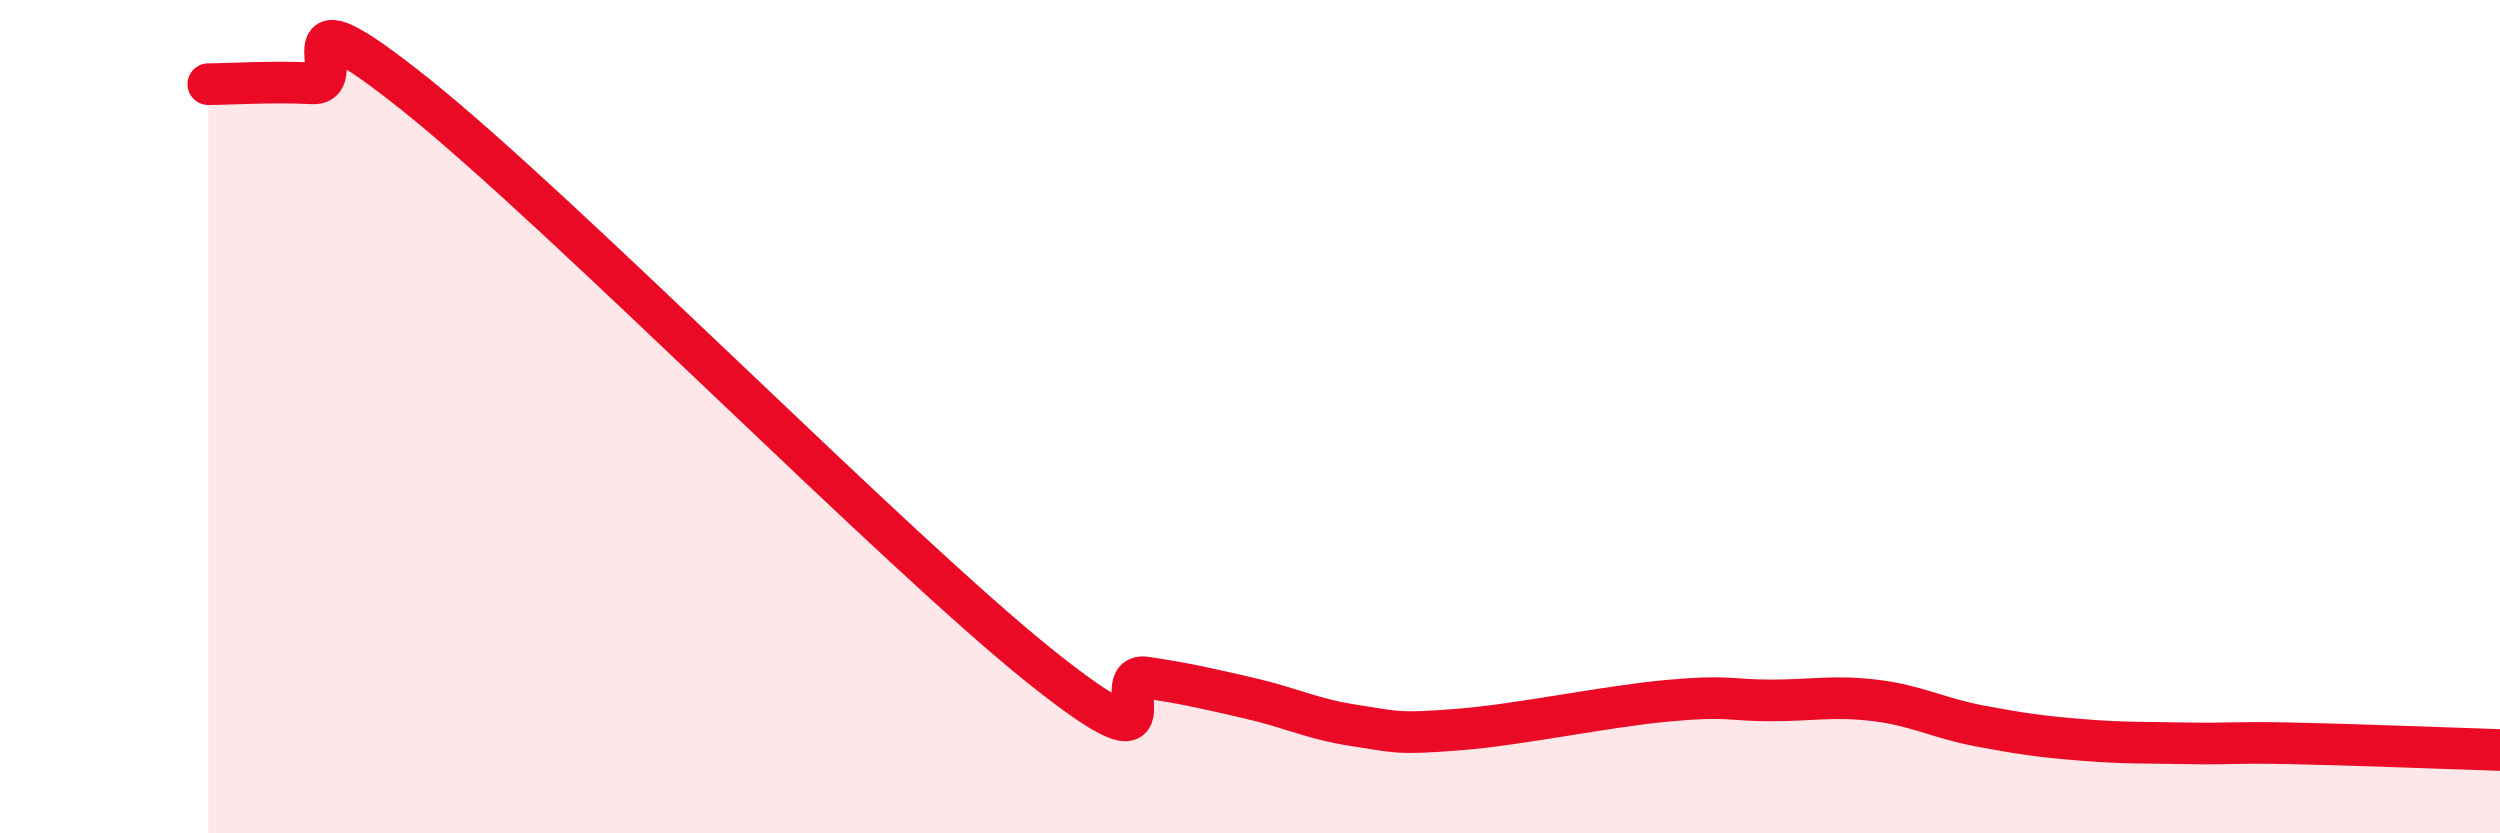 
    <svg width="60" height="20" viewBox="0 0 60 20" xmlns="http://www.w3.org/2000/svg">
      <path
        d="M 5,2.02 C 5.5,2.02 6.5,1.95 7.5,2 C 8.5,2.05 6.5,-0.51 10,2.29 C 13.5,5.09 21.5,13.23 25,16.02 C 28.5,18.81 26.5,16.11 27.5,16.26 C 28.5,16.41 29,16.53 30,16.76 C 31,16.99 31.5,17.26 32.5,17.41 C 33.5,17.56 33.5,17.63 35,17.51 C 36.5,17.39 38.5,16.96 40,16.82 C 41.5,16.68 41.5,16.81 42.5,16.81 C 43.5,16.81 44,16.69 45,16.81 C 46,16.93 46.5,17.23 47.5,17.42 C 48.5,17.61 49,17.68 50,17.76 C 51,17.84 51.5,17.82 52.5,17.84 C 53.5,17.86 53.5,17.81 55,17.84 C 56.5,17.87 59,17.97 60,18L60 20L5 20Z"
        fill="#EB0A25"
        opacity="0.1"
        stroke-linecap="round"
        stroke-linejoin="round"
      />
      <path
        d="M 5,2.02 C 5.5,2.02 6.5,1.95 7.5,2 C 8.5,2.05 6.5,-0.51 10,2.29 C 13.5,5.09 21.5,13.23 25,16.02 C 28.5,18.81 26.5,16.11 27.5,16.26 C 28.5,16.41 29,16.53 30,16.76 C 31,16.99 31.5,17.26 32.5,17.41 C 33.5,17.56 33.5,17.63 35,17.51 C 36.5,17.39 38.5,16.96 40,16.82 C 41.5,16.68 41.5,16.81 42.5,16.81 C 43.5,16.81 44,16.69 45,16.81 C 46,16.93 46.5,17.23 47.5,17.42 C 48.5,17.61 49,17.68 50,17.76 C 51,17.84 51.5,17.82 52.5,17.84 C 53.5,17.86 53.5,17.81 55,17.84 C 56.5,17.87 59,17.97 60,18"
        stroke="#EB0A25"
        stroke-width="1"
        fill="none"
        stroke-linecap="round"
        stroke-linejoin="round"
      />
    </svg>
  